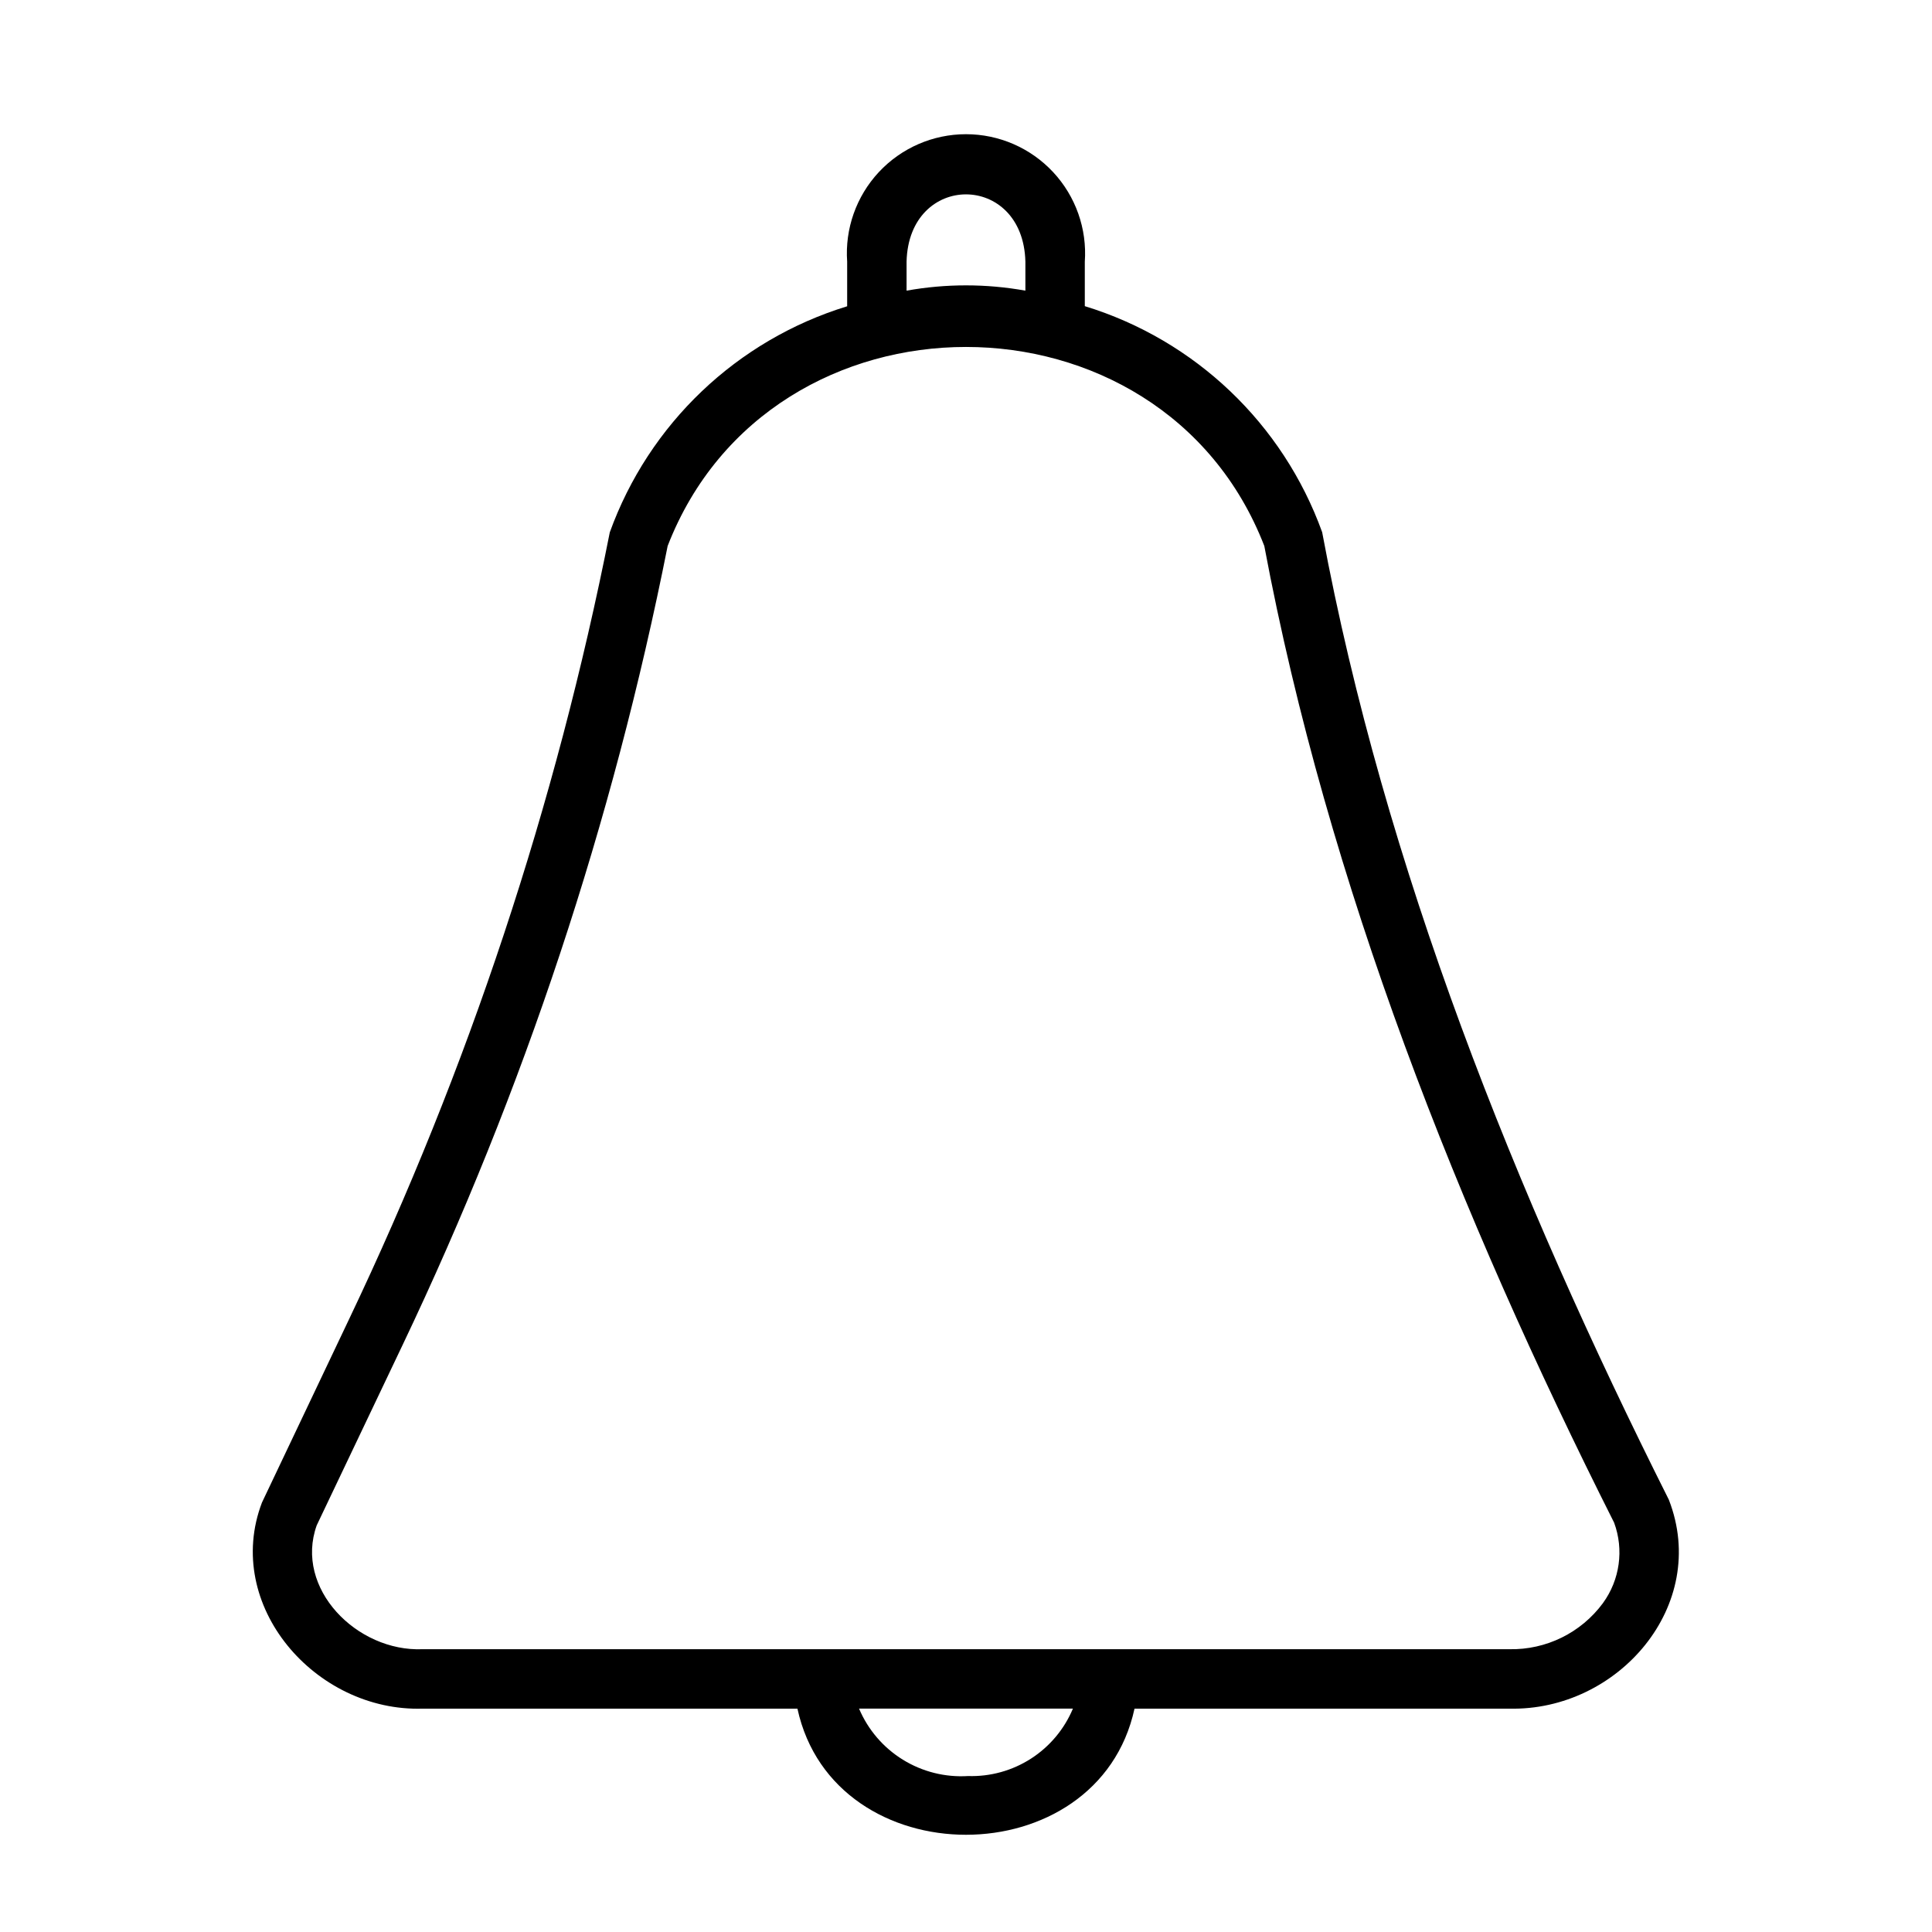 <?xml version="1.0" encoding="UTF-8"?>
<!-- Uploaded to: SVG Find, www.svgfind.com, Generator: SVG Find Mixer Tools -->
<svg fill="#000000" width="800px" height="800px" version="1.1" viewBox="144 144 512 512" xmlns="http://www.w3.org/2000/svg">
 <path d="m586.27 541.46c-40.699-81.082-75.352-167.62-91.883-256.42-10.371-28.754-33.676-50.949-62.902-59.906v-11.777c0.617-8.734-2.422-17.336-8.395-23.746-5.973-6.406-14.336-10.047-23.094-10.047-8.762 0-17.125 3.641-23.098 10.047-5.969 6.41-9.012 15.012-8.391 23.746v11.809c-29.227 8.961-52.527 31.156-62.906 59.906-14.266 72.145-37.488 142.22-69.133 208.61l-23.043 48.5c-10.398 27.246 14.172 55.527 42.59 54.625h99.312c9.691 44.586 79.664 44.555 89.332 0h99.312c28.828 0.691 53.176-27.348 42.297-55.344zm-202.02-328.11c0.574-23.789 30.914-23.781 31.488 0v7.676c-10.414-1.867-21.074-1.867-31.488 0zm16.297 401.32c-6.074 0.379-12.113-1.137-17.289-4.336-5.176-3.203-9.23-7.93-11.602-13.531h56.676c-2.273 5.441-6.152 10.062-11.113 13.254-4.961 3.191-10.777 4.801-16.672 4.613zm168.25-45.824h-0.004c-5.797 7.863-15.055 12.414-24.82 12.211h-287.96c-17.477 0.738-34.062-16.145-28.078-32.828l22.75-47.781c32.121-67.395 55.719-138.53 70.25-211.76 27.254-70.328 130.89-70.312 158.12 0 16.801 89.598 51.547 177.12 92.707 258.84 2.633 7.156 1.52 15.152-2.969 21.316z"/>
</svg>
